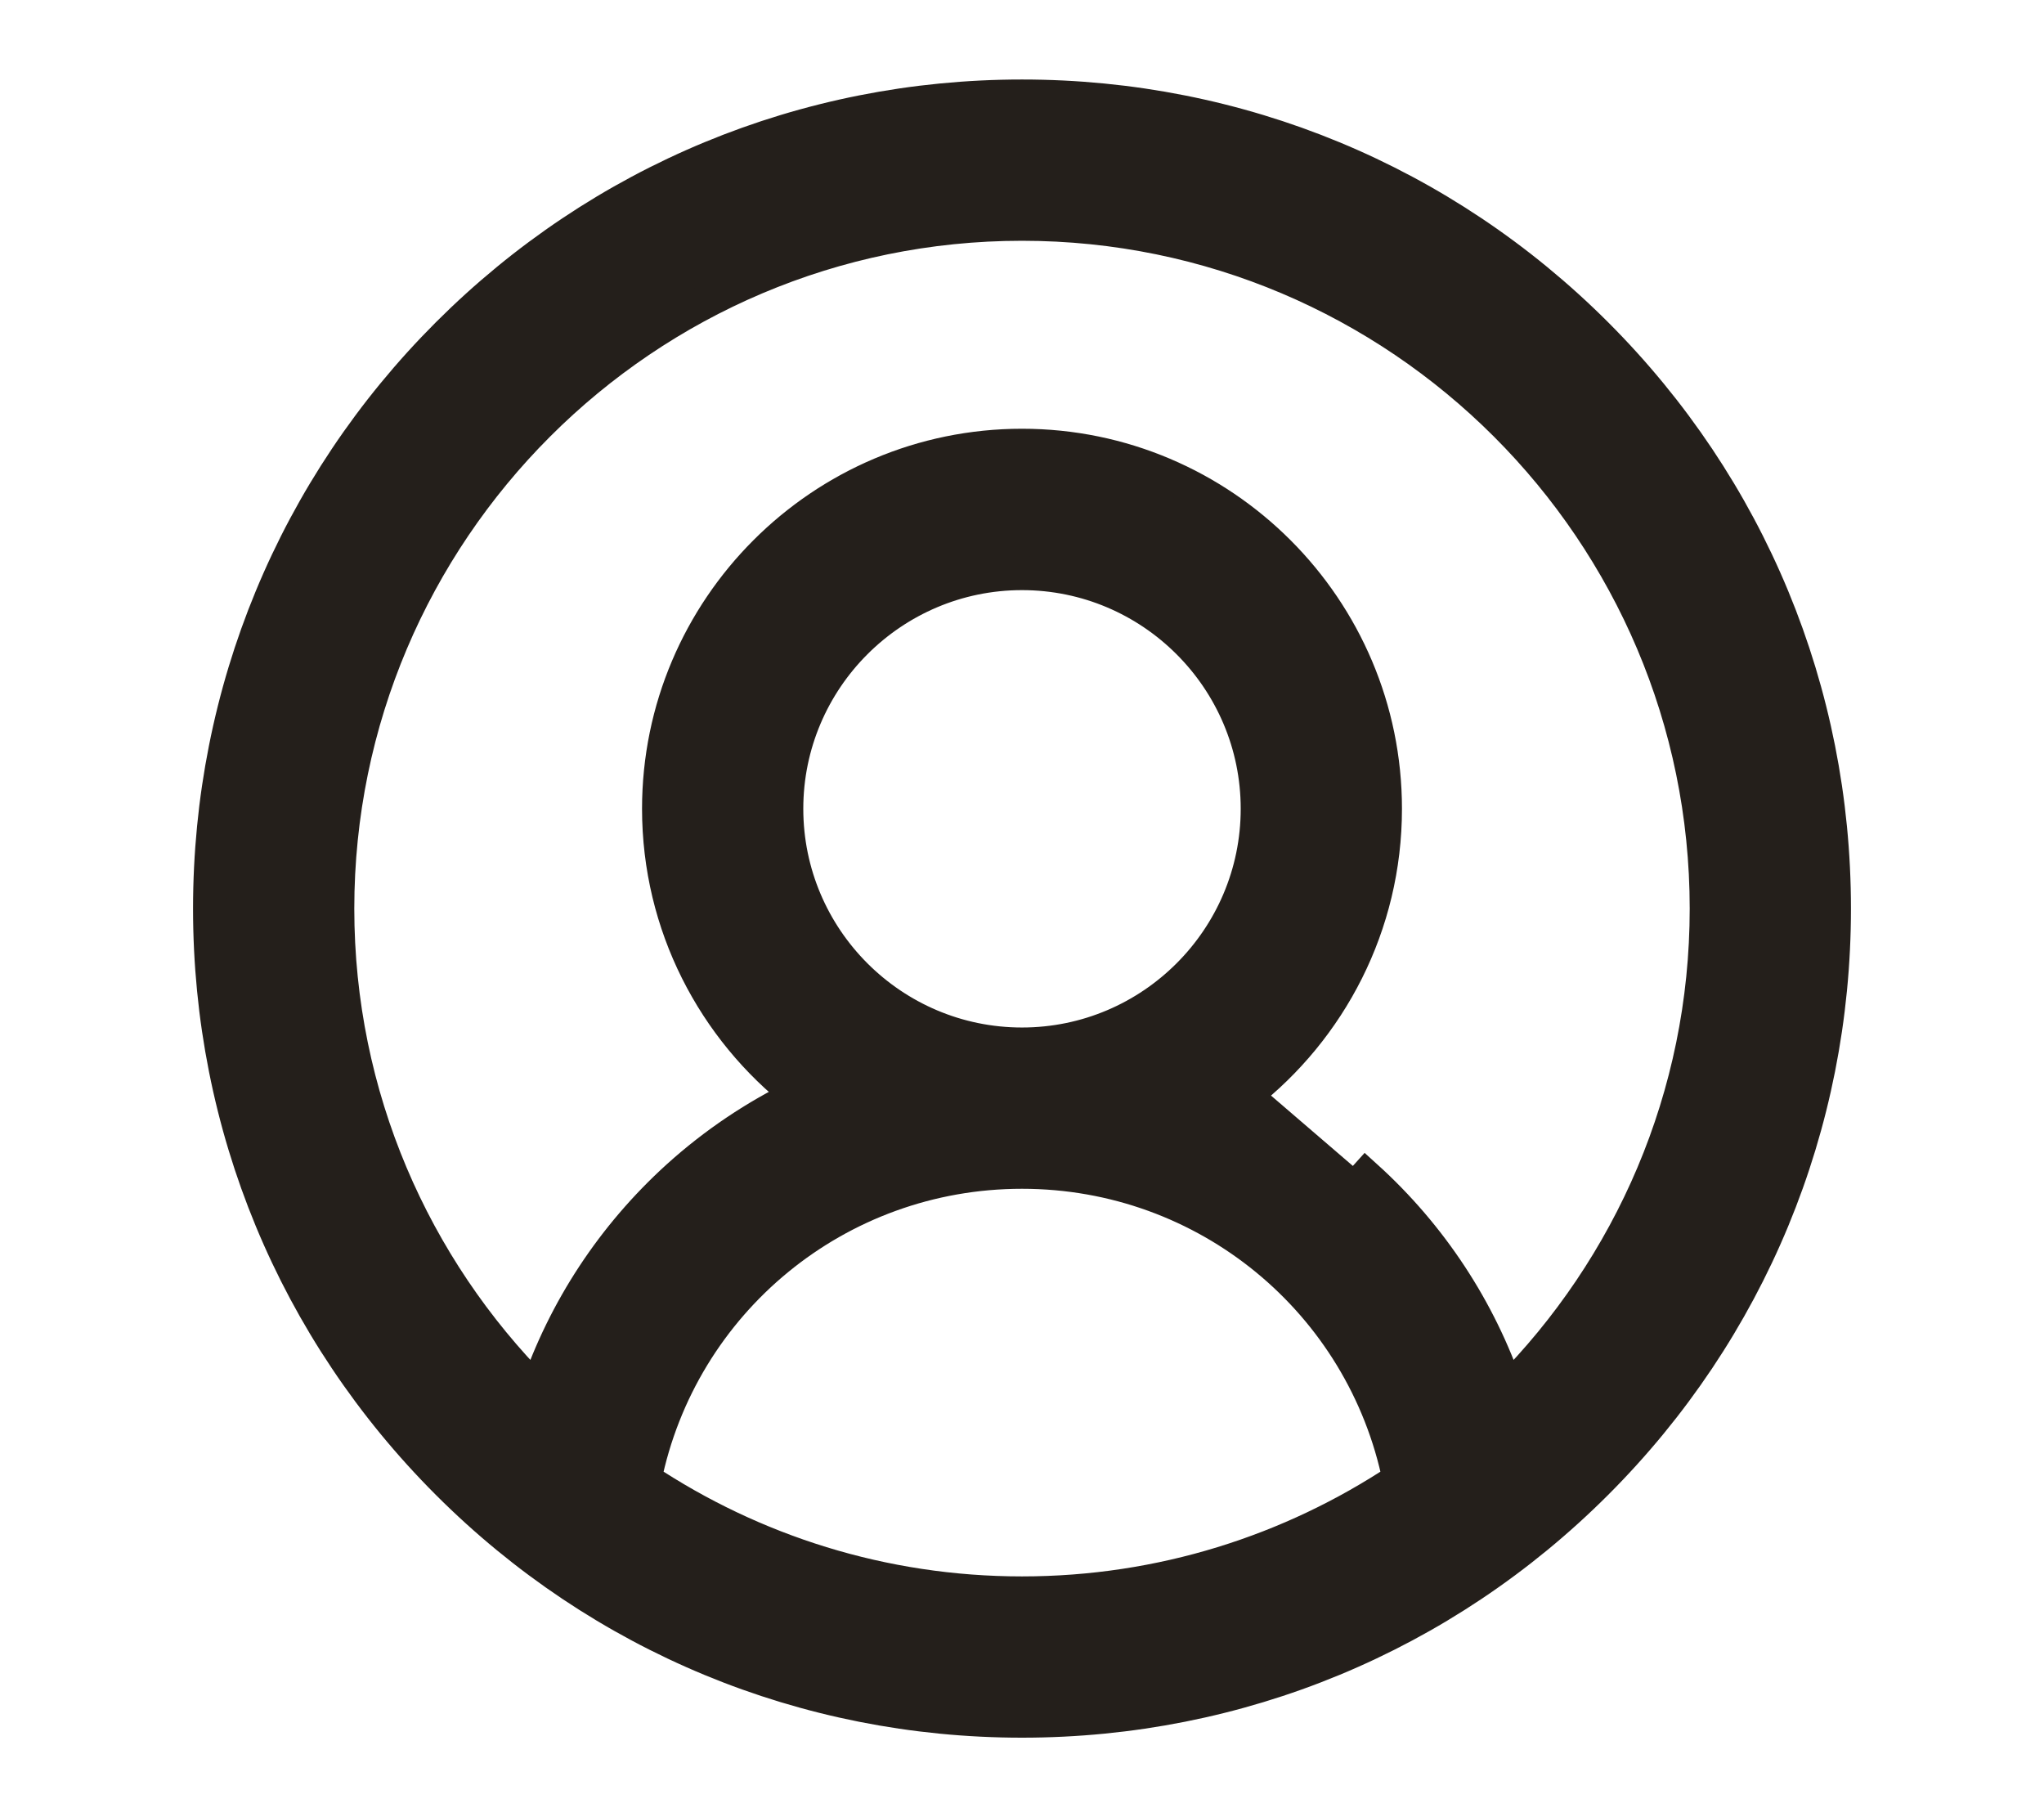 <svg width="18" height="16" viewBox="0 0 18 16" fill="none" xmlns="http://www.w3.org/2000/svg">
<path d="M14.056 2.944C12.706 1.594 10.909 0.85 9 0.85C7.09 0.85 5.294 1.594 3.944 2.944C2.594 4.294 1.85 6.09 1.85 8C1.85 9.91 2.594 11.706 3.944 13.056C5.294 14.406 7.09 15.15 9 15.15C10.909 15.15 12.706 14.406 14.056 13.056C15.406 11.706 16.15 9.91 16.15 8C16.15 6.09 15.406 4.294 14.056 2.944ZM5.675 13.027C5.993 11.462 7.369 10.317 9 10.317C10.631 10.317 12.007 11.462 12.325 13.027C11.371 13.66 10.228 14.03 9 14.03C7.772 14.03 6.629 13.66 5.675 13.027ZM6.924 7.121C6.924 5.977 7.856 5.046 9 5.046C10.144 5.046 11.076 5.977 11.076 7.121C11.076 8.266 10.144 9.197 9 9.197C7.856 9.197 6.924 8.266 6.924 7.121ZM10.96 9.644C11.711 9.059 12.196 8.146 12.196 7.121C12.196 5.359 10.762 3.925 9 3.925C7.238 3.925 5.804 5.359 5.804 7.121C5.804 8.146 6.289 9.059 7.04 9.644C6.655 9.83 6.295 10.071 5.972 10.363C5.399 10.882 4.973 11.532 4.728 12.251C3.642 11.159 2.97 9.657 2.97 8C2.97 4.675 5.675 1.97 9 1.97C12.325 1.97 15.03 4.675 15.03 8C15.03 9.657 14.358 11.159 13.272 12.251C13.027 11.532 12.601 10.882 12.028 10.363C12.028 10.363 12.028 10.363 12.028 10.363L11.927 10.475L10.96 9.644Z" fill="#241F1B" stroke="#241F1B" stroke-width="0.3"/>
</svg>
